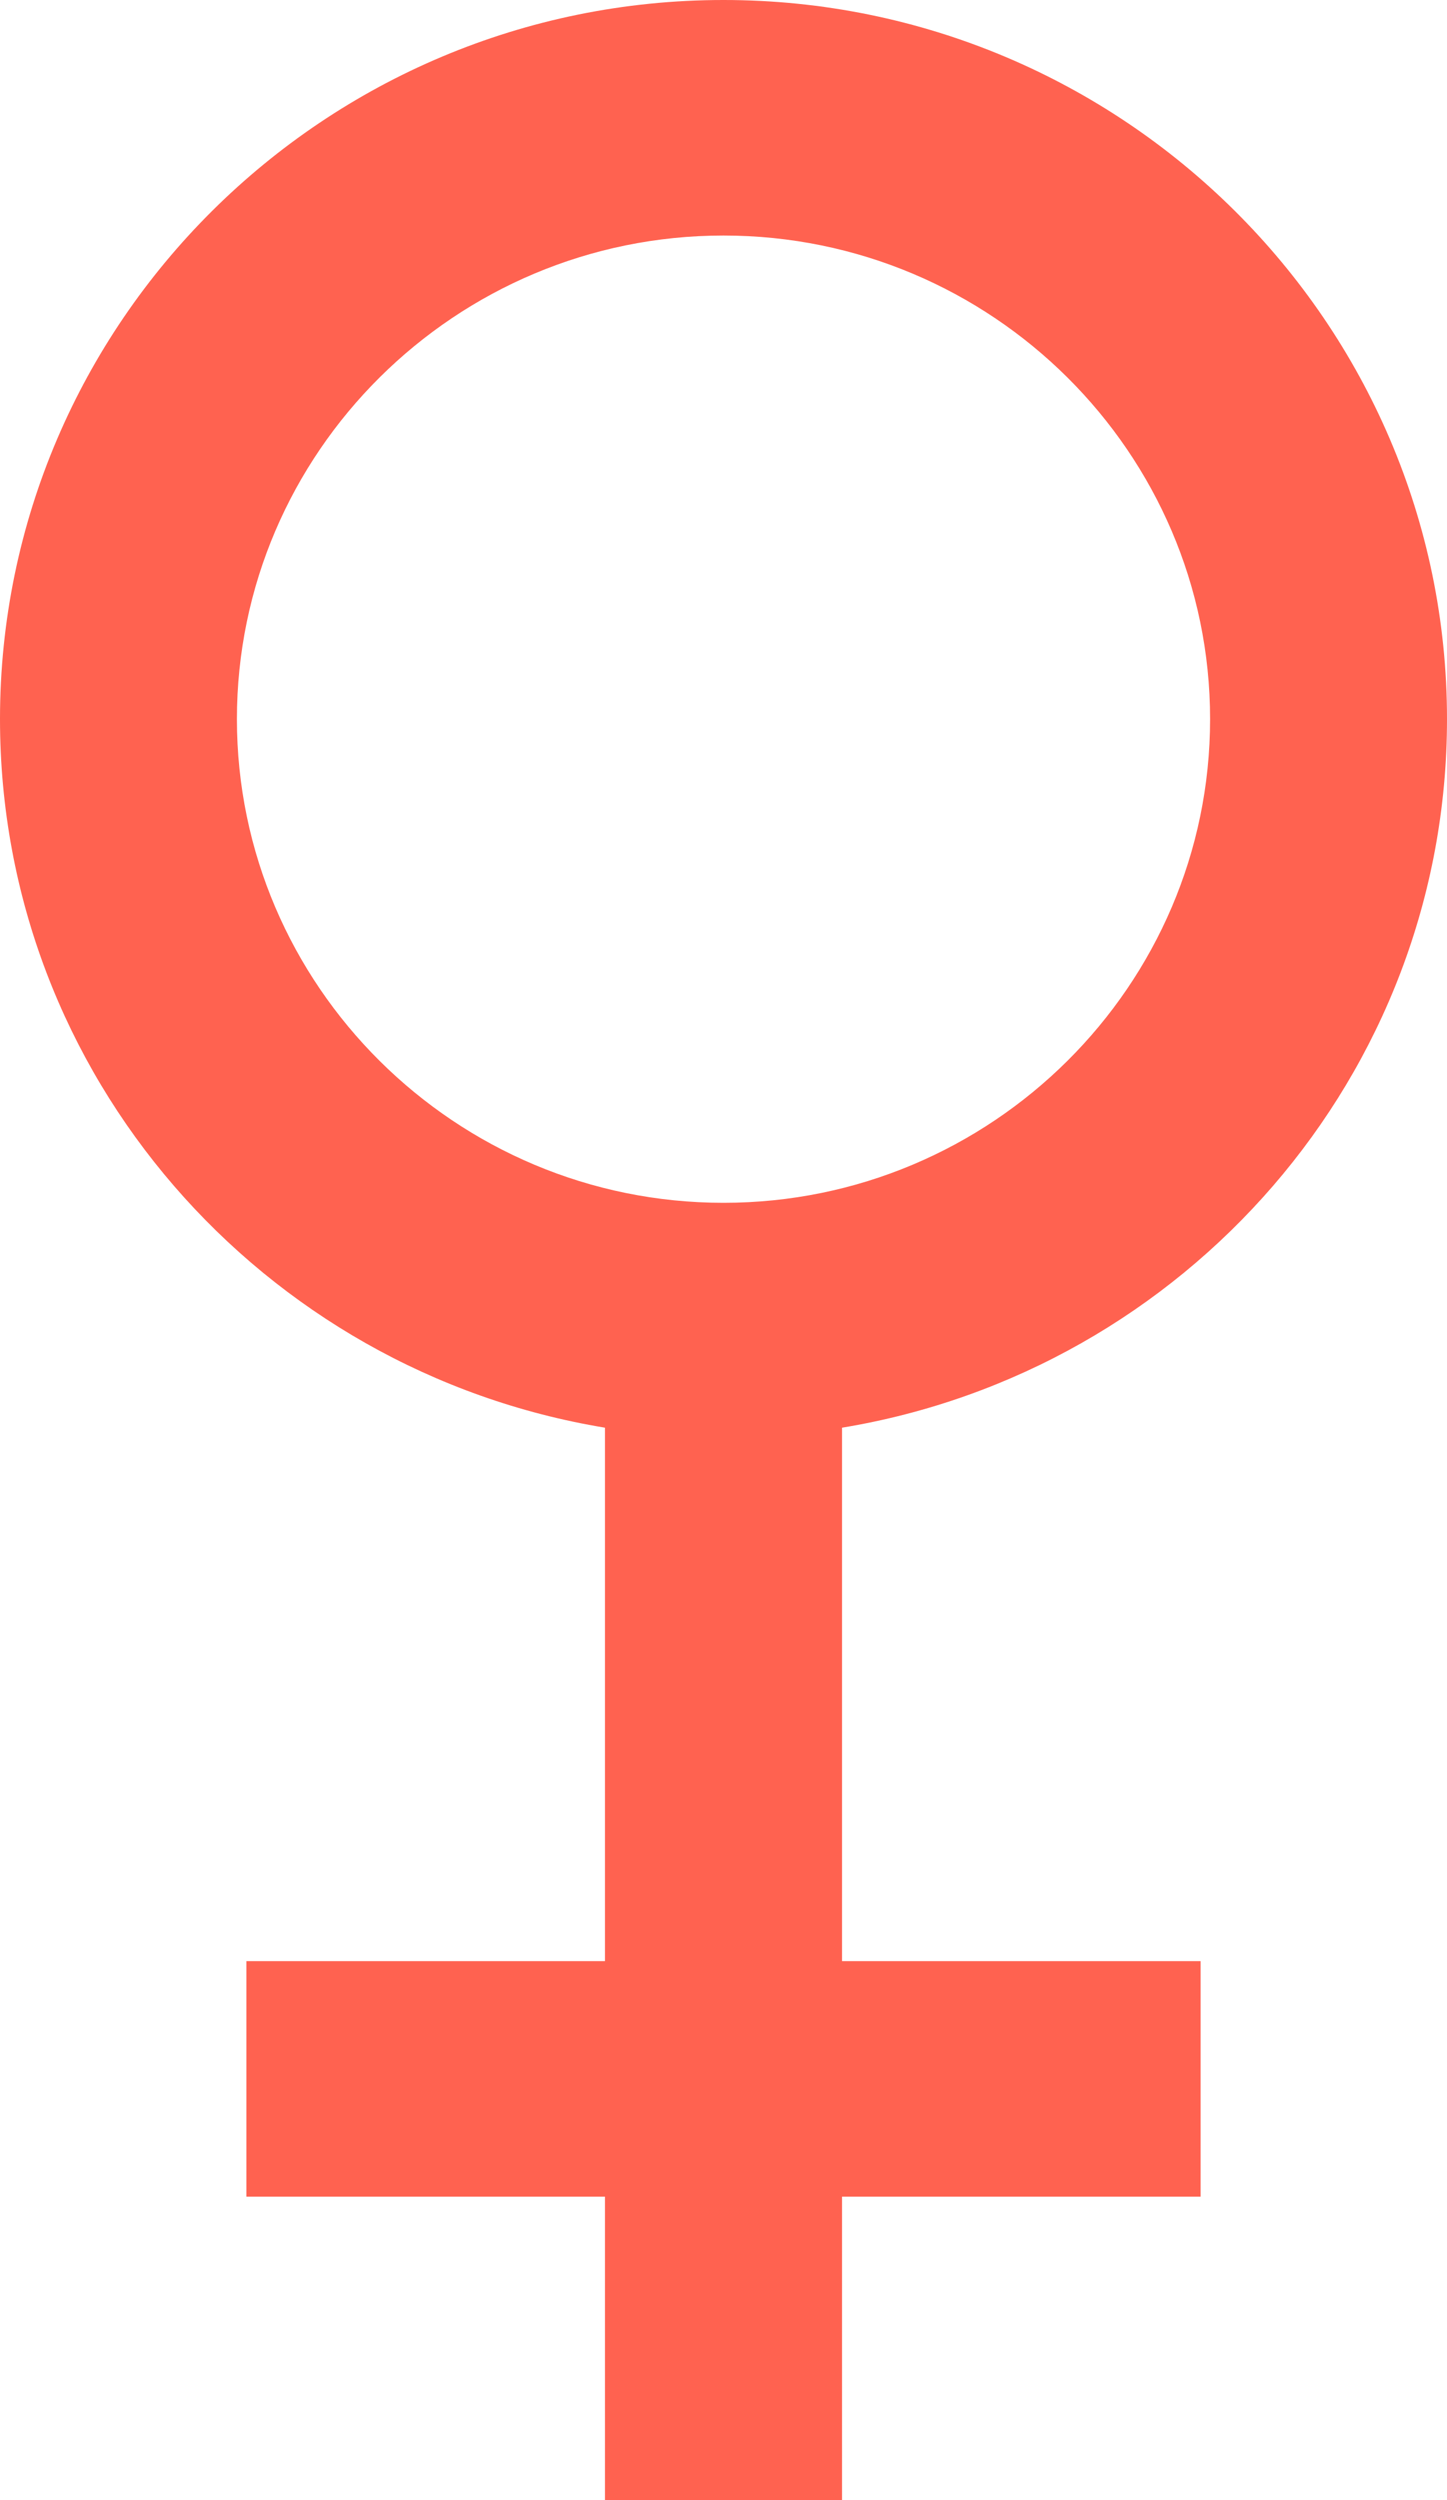 <svg xmlns="http://www.w3.org/2000/svg" width="11" height="19" viewBox="0 0 11 19" fill="none"><path d="M11 5.465C11 2.452 8.532 0 5.5 0C2.468 0 0 2.452 0 5.465C0 8.174 1.993 10.42 4.599 10.85V14.904H1.873V16.694H4.599V19H6.401V16.694H9.127V14.904H6.401V10.85C9.007 10.42 11 8.174 11 5.465ZM1.801 5.465C1.801 3.44 3.462 1.79 5.5 1.79C7.538 1.79 9.199 3.44 9.199 5.465C9.199 7.491 7.538 9.141 5.5 9.141C3.462 9.141 1.801 7.491 1.801 5.465Z" fill="#FF6250"></path></svg>